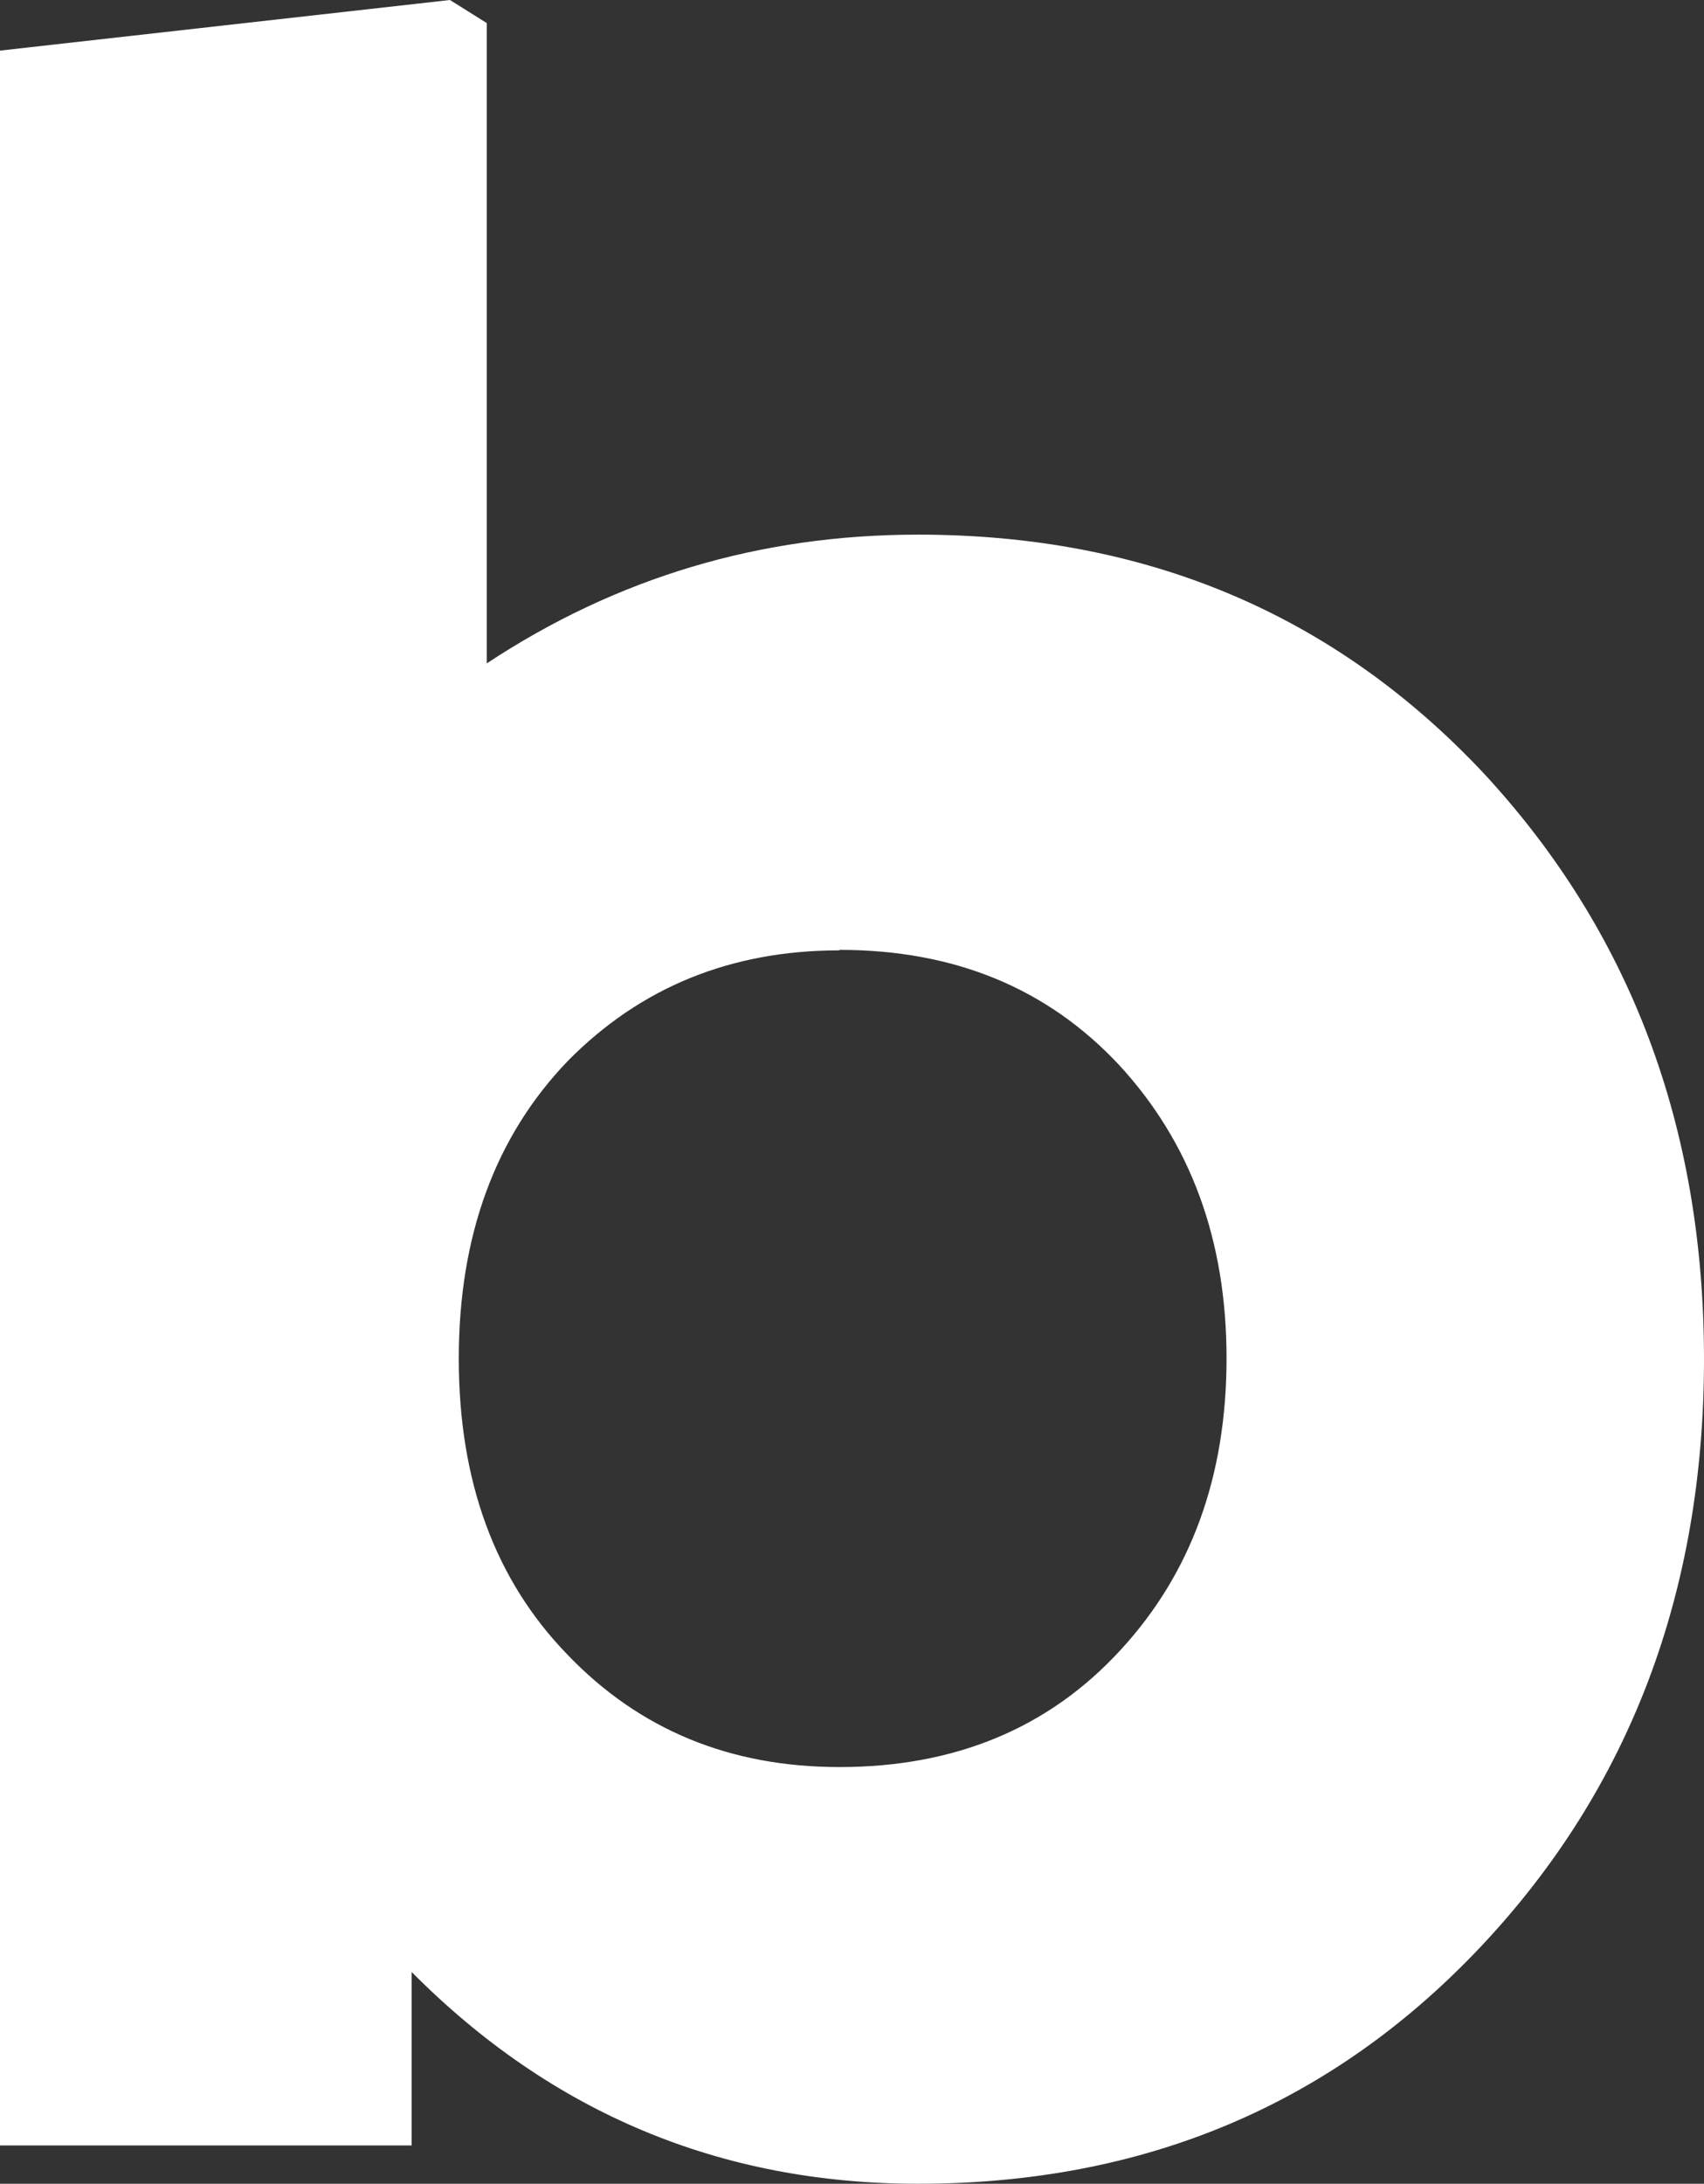 <?xml version="1.0" encoding="UTF-8"?> <svg xmlns="http://www.w3.org/2000/svg" id="Layer_2" data-name="Layer 2" viewBox="0 0 34.69 44.44"><rect x="0" y="0" width="34.69" height="44.44" fill="#333333" stroke="none"/><defs><style> .cls-1 { fill: #fff; stroke-width: 0px; } </style></defs><g id="Layer_1-2" data-name="Layer 1"><g id="Logos_-Favicon" data-name="Logos,-Favicon"><g id="Favicon-_64x64_" data-name="Favicon-(64x64)"><path id="b" class="cls-1" d="M9.16,0l.75.47v13.03c2.65-1.75,5.57-2.62,8.78-2.62,4.63,0,8.46,1.61,11.5,4.84,3,3.23,4.5,7.21,4.5,11.94s-1.51,8.73-4.53,11.94c-3.04,3.23-6.86,4.84-11.47,4.84-4.02,0-7.46-1.44-10.31-4.31v3.53H0V1.03L9.16,0ZM17.09,19.34c-2.21,0-4.05.75-5.53,2.25-1.48,1.54-2.22,3.56-2.22,6.06s.74,4.51,2.22,6.03c1.46,1.52,3.3,2.28,5.53,2.28,2.35,0,4.26-.79,5.72-2.38,1.44-1.56,2.16-3.54,2.16-5.94s-.73-4.39-2.19-5.97c-1.46-1.56-3.35-2.34-5.69-2.34Z"></path></g></g></g></svg> 